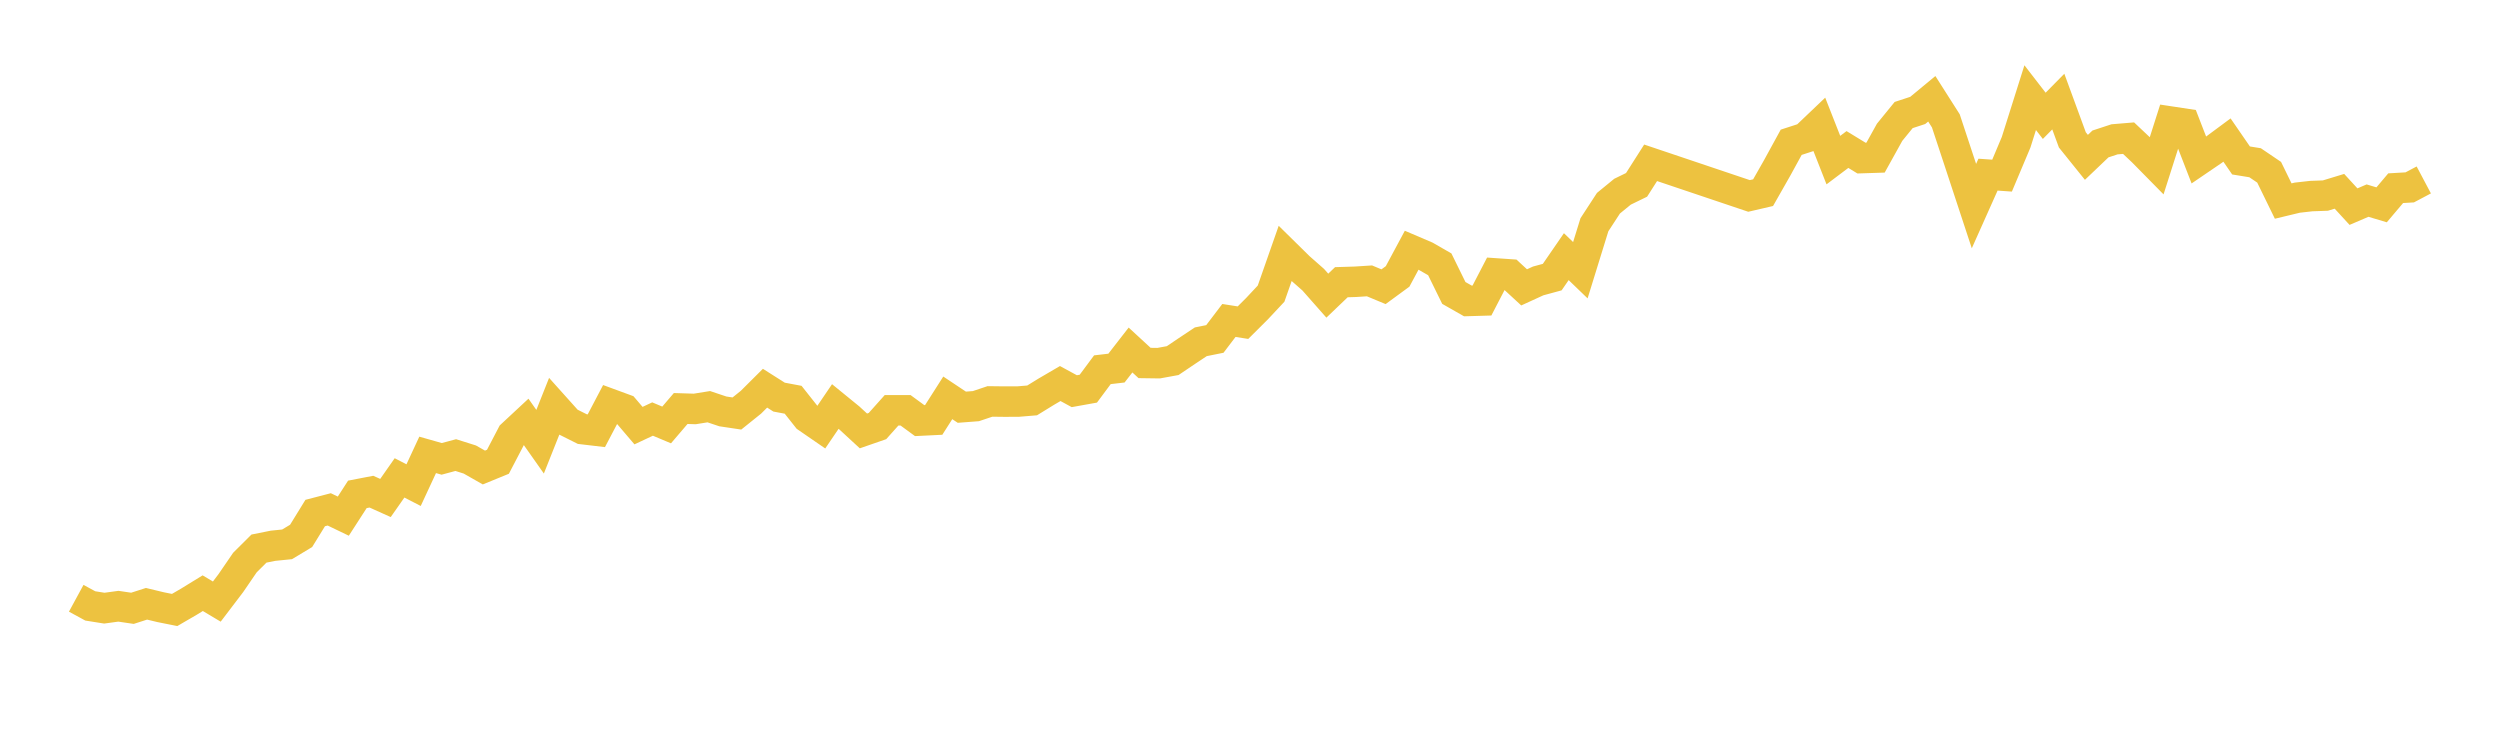 <svg width="164" height="48" xmlns="http://www.w3.org/2000/svg" xmlns:xlink="http://www.w3.org/1999/xlink"><path fill="none" stroke="rgb(237,194,64)" stroke-width="2" d="M5,39.247L5.922,39.748L6.844,39.895L7.766,39.769L8.689,39.905L9.611,39.608L10.533,39.83L11.455,40.015L12.377,39.48L13.299,38.913L14.222,39.464L15.144,38.251L16.066,36.904L16.988,35.987L17.91,35.802L18.832,35.709L19.754,35.154L20.677,33.655L21.599,33.415L22.521,33.859L23.443,32.431L24.365,32.253L25.287,32.668L26.21,31.349L27.132,31.825L28.054,29.84L28.976,30.102L29.898,29.853L30.82,30.144L31.743,30.669L32.665,30.292L33.587,28.525L34.509,27.667L35.431,28.977L36.353,26.658L37.275,27.686L38.198,28.148L39.12,28.257L40.042,26.5L40.964,26.839L41.886,27.921L42.808,27.489L43.731,27.877L44.653,26.798L45.575,26.827L46.497,26.679L47.419,26.988L48.341,27.126L49.263,26.385L50.186,25.466L51.108,26.051L52.03,26.224L52.952,27.39L53.874,28.025L54.796,26.667L55.719,27.419L56.641,28.269L57.563,27.949L58.485,26.917L59.407,26.917L60.329,27.592L61.251,27.547L62.174,26.099L63.096,26.713L64.018,26.643L64.94,26.334L65.862,26.345L66.784,26.343L67.707,26.267L68.629,25.699L69.551,25.16L70.473,25.662L71.395,25.496L72.317,24.255L73.24,24.147L74.162,22.961L75.084,23.811L76.006,23.824L76.928,23.656L77.85,23.034L78.772,22.421L79.695,22.235L80.617,21.022L81.539,21.167L82.461,20.248L83.383,19.263L84.305,16.631L85.228,17.539L86.15,18.35L87.072,19.395L87.994,18.513L88.916,18.484L89.838,18.425L90.76,18.809L91.683,18.133L92.605,16.416L93.527,16.81L94.449,17.339L95.371,19.217L96.293,19.742L97.216,19.715L98.138,17.938L99.06,18.001L99.982,18.851L100.904,18.429L101.826,18.178L102.749,16.837L103.671,17.726L104.593,14.745L105.515,13.33L106.437,12.576L107.359,12.127L108.281,10.68L114.737,12.853L115.659,12.639L116.581,11.017L117.503,9.333L118.425,9.034L119.347,8.156L120.269,10.503L121.192,9.808L122.114,10.371L123.036,10.341L123.958,8.678L124.88,7.546L125.802,7.244L126.725,6.48L127.647,7.929L128.569,10.72L129.491,13.52L130.413,11.457L131.335,11.521L132.257,9.331L133.18,6.406L134.102,7.598L135.024,6.663L135.946,9.176L136.868,10.322L137.79,9.443L138.713,9.14L139.635,9.063L140.557,9.934L141.479,10.87L142.401,7.977L143.323,8.117L144.246,10.498L145.168,9.87L146.09,9.187L147.012,10.526L147.934,10.676L148.856,11.3L149.778,13.189L150.701,12.967L151.623,12.863L152.545,12.83L153.467,12.549L154.389,13.555L155.311,13.16L156.234,13.437L157.156,12.346L158.078,12.292L159,11.804"></path></svg>